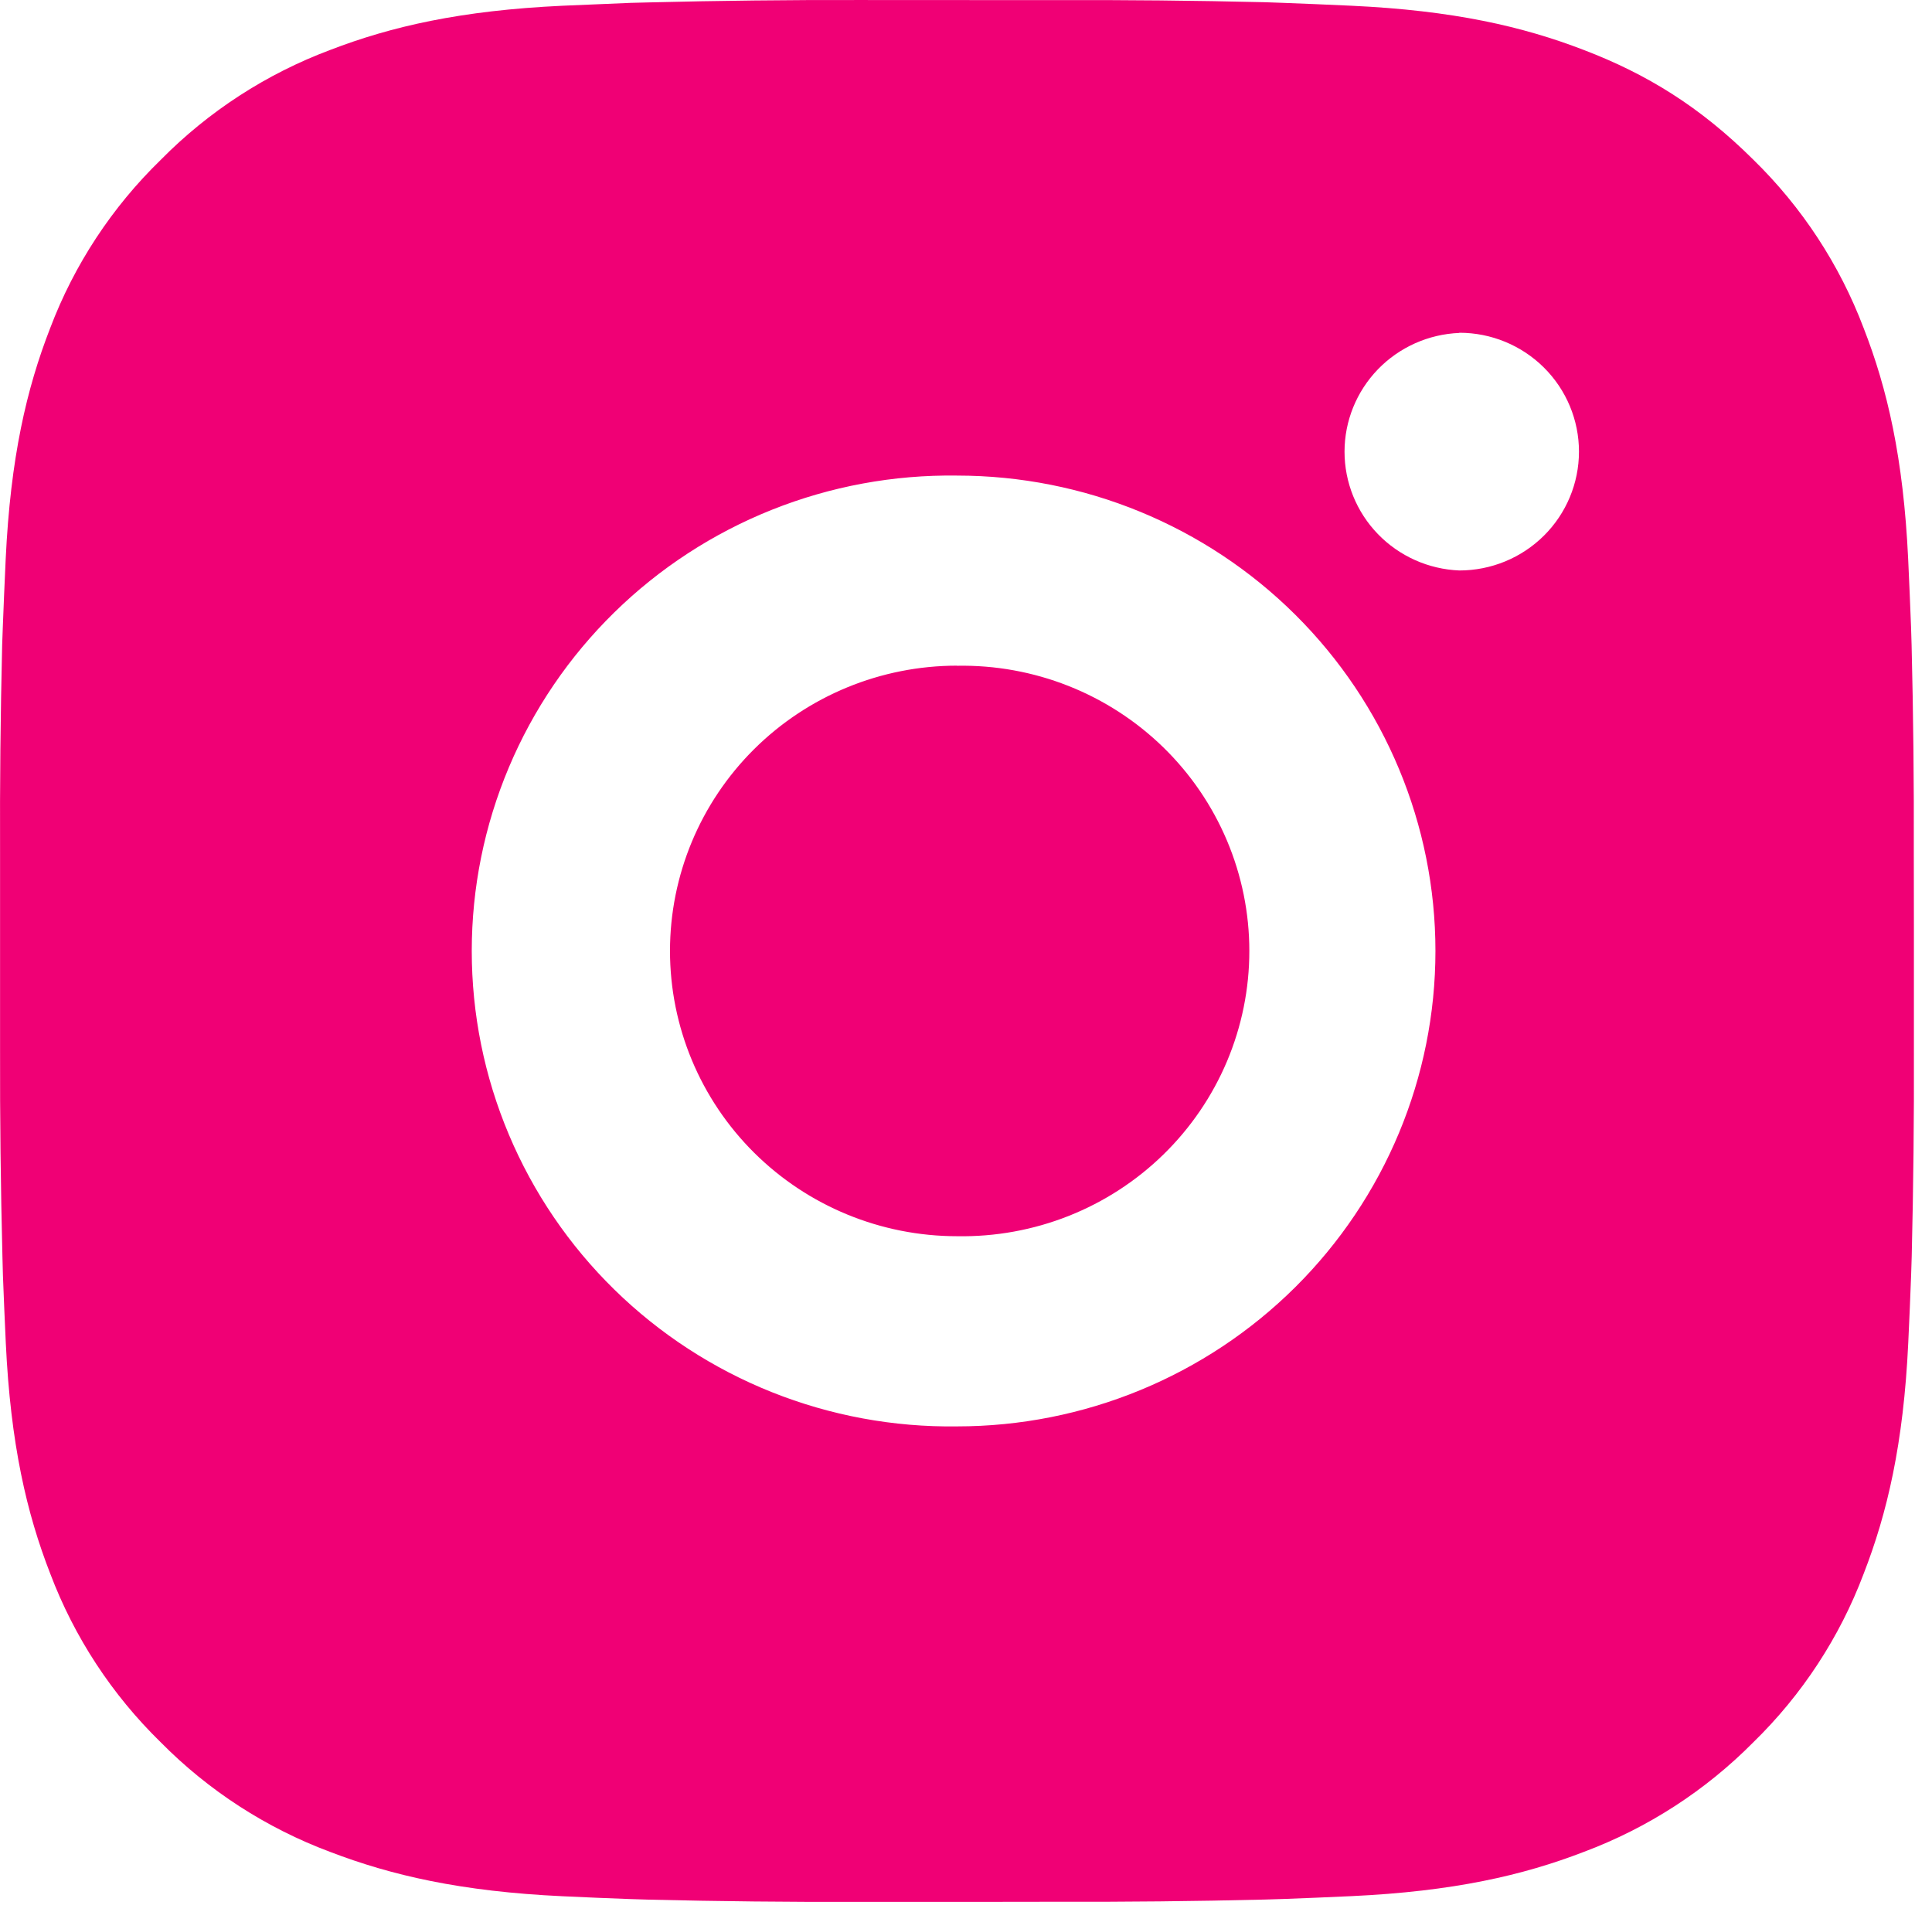 <svg width="95" height="94" viewBox="0 0 95 94" fill="none" xmlns="http://www.w3.org/2000/svg">
<path d="M51.893 0.006C55.327 -0.007 58.761 0.027 62.193 0.109L63.106 0.141C64.16 0.179 65.2 0.226 66.457 0.282C71.463 0.515 74.879 1.301 77.876 2.456C80.982 3.643 83.598 5.252 86.214 7.851C88.606 10.187 90.458 13.013 91.639 16.132C92.802 19.11 93.592 22.509 93.828 27.484C93.884 28.728 93.931 29.766 93.969 30.813L93.997 31.72C94.081 35.13 94.117 38.54 94.105 41.95L94.11 45.438V51.563C94.121 54.975 94.085 58.387 94.002 61.798L93.973 62.705C93.936 63.753 93.889 64.786 93.832 66.034C93.597 71.009 92.797 74.403 91.639 77.382C90.462 80.504 88.61 83.332 86.214 85.667C83.861 88.044 81.016 89.883 77.876 91.058C74.879 92.213 71.463 92.998 66.457 93.232C65.2 93.288 64.16 93.335 63.106 93.372L62.193 93.4C58.761 93.484 55.327 93.519 51.893 93.508L48.383 93.513H42.224C38.79 93.524 35.356 93.488 31.924 93.405L31.011 93.377C29.894 93.337 28.777 93.29 27.661 93.237C22.654 93.003 19.238 92.208 16.236 91.058C13.096 89.886 10.252 88.046 7.903 85.667C5.508 83.331 3.655 80.503 2.473 77.382C1.311 74.403 0.52 71.009 0.285 66.034C0.233 64.925 0.186 63.815 0.144 62.705L0.12 61.798C0.034 58.387 -0.006 54.975 0.003 51.563V41.95C-0.01 38.54 0.024 35.13 0.106 31.72L0.139 30.813C0.177 29.766 0.224 28.728 0.28 27.484C0.516 22.505 1.306 19.115 2.468 16.132C3.651 13.011 5.508 10.187 7.908 7.856C10.255 5.475 13.098 3.632 16.236 2.456C19.238 1.301 22.65 0.515 27.661 0.282L31.011 0.141L31.924 0.118C35.355 0.032 38.787 -0.007 42.219 0.001L51.893 0.006ZM47.056 23.384C43.939 23.34 40.844 23.912 37.951 25.067C35.059 26.222 32.426 27.937 30.206 30.112C27.986 32.287 26.223 34.879 25.02 37.736C23.816 40.594 23.197 43.661 23.197 46.759C23.197 49.857 23.816 52.924 25.02 55.782C26.223 58.64 27.986 61.231 30.206 63.406C32.426 65.581 35.059 67.296 37.951 68.451C40.844 69.606 43.939 70.178 47.056 70.135C53.296 70.135 59.28 67.672 63.692 63.288C68.104 58.903 70.583 52.957 70.583 46.757C70.583 40.557 68.104 34.61 63.692 30.226C59.28 25.842 53.296 23.384 47.056 23.384ZM47.056 32.735C48.931 32.7 50.795 33.038 52.537 33.727C54.279 34.416 55.866 35.444 57.205 36.749C58.543 38.054 59.606 39.612 60.332 41.33C61.058 43.048 61.432 44.893 61.432 46.757C61.433 48.62 61.059 50.465 60.334 52.184C59.609 53.902 58.546 55.46 57.208 56.766C55.87 58.072 54.284 59.1 52.541 59.79C50.799 60.479 48.936 60.817 47.061 60.784C43.317 60.784 39.727 59.306 37.079 56.675C34.432 54.045 32.945 50.477 32.945 46.757C32.945 43.037 34.432 39.469 37.079 36.838C39.727 34.208 43.317 32.73 47.061 32.73L47.056 32.735ZM71.759 16.37C70.241 16.431 68.806 17.072 67.753 18.161C66.701 19.25 66.113 20.701 66.113 22.21C66.113 23.72 66.701 25.171 67.753 26.259C68.806 27.348 70.241 27.989 71.759 28.05C73.319 28.05 74.815 27.434 75.918 26.338C77.021 25.242 77.641 23.755 77.641 22.205C77.641 20.655 77.021 19.169 75.918 18.073C74.815 16.977 73.319 16.361 71.759 16.361V16.37Z" fill="#F00075"/>
</svg>
